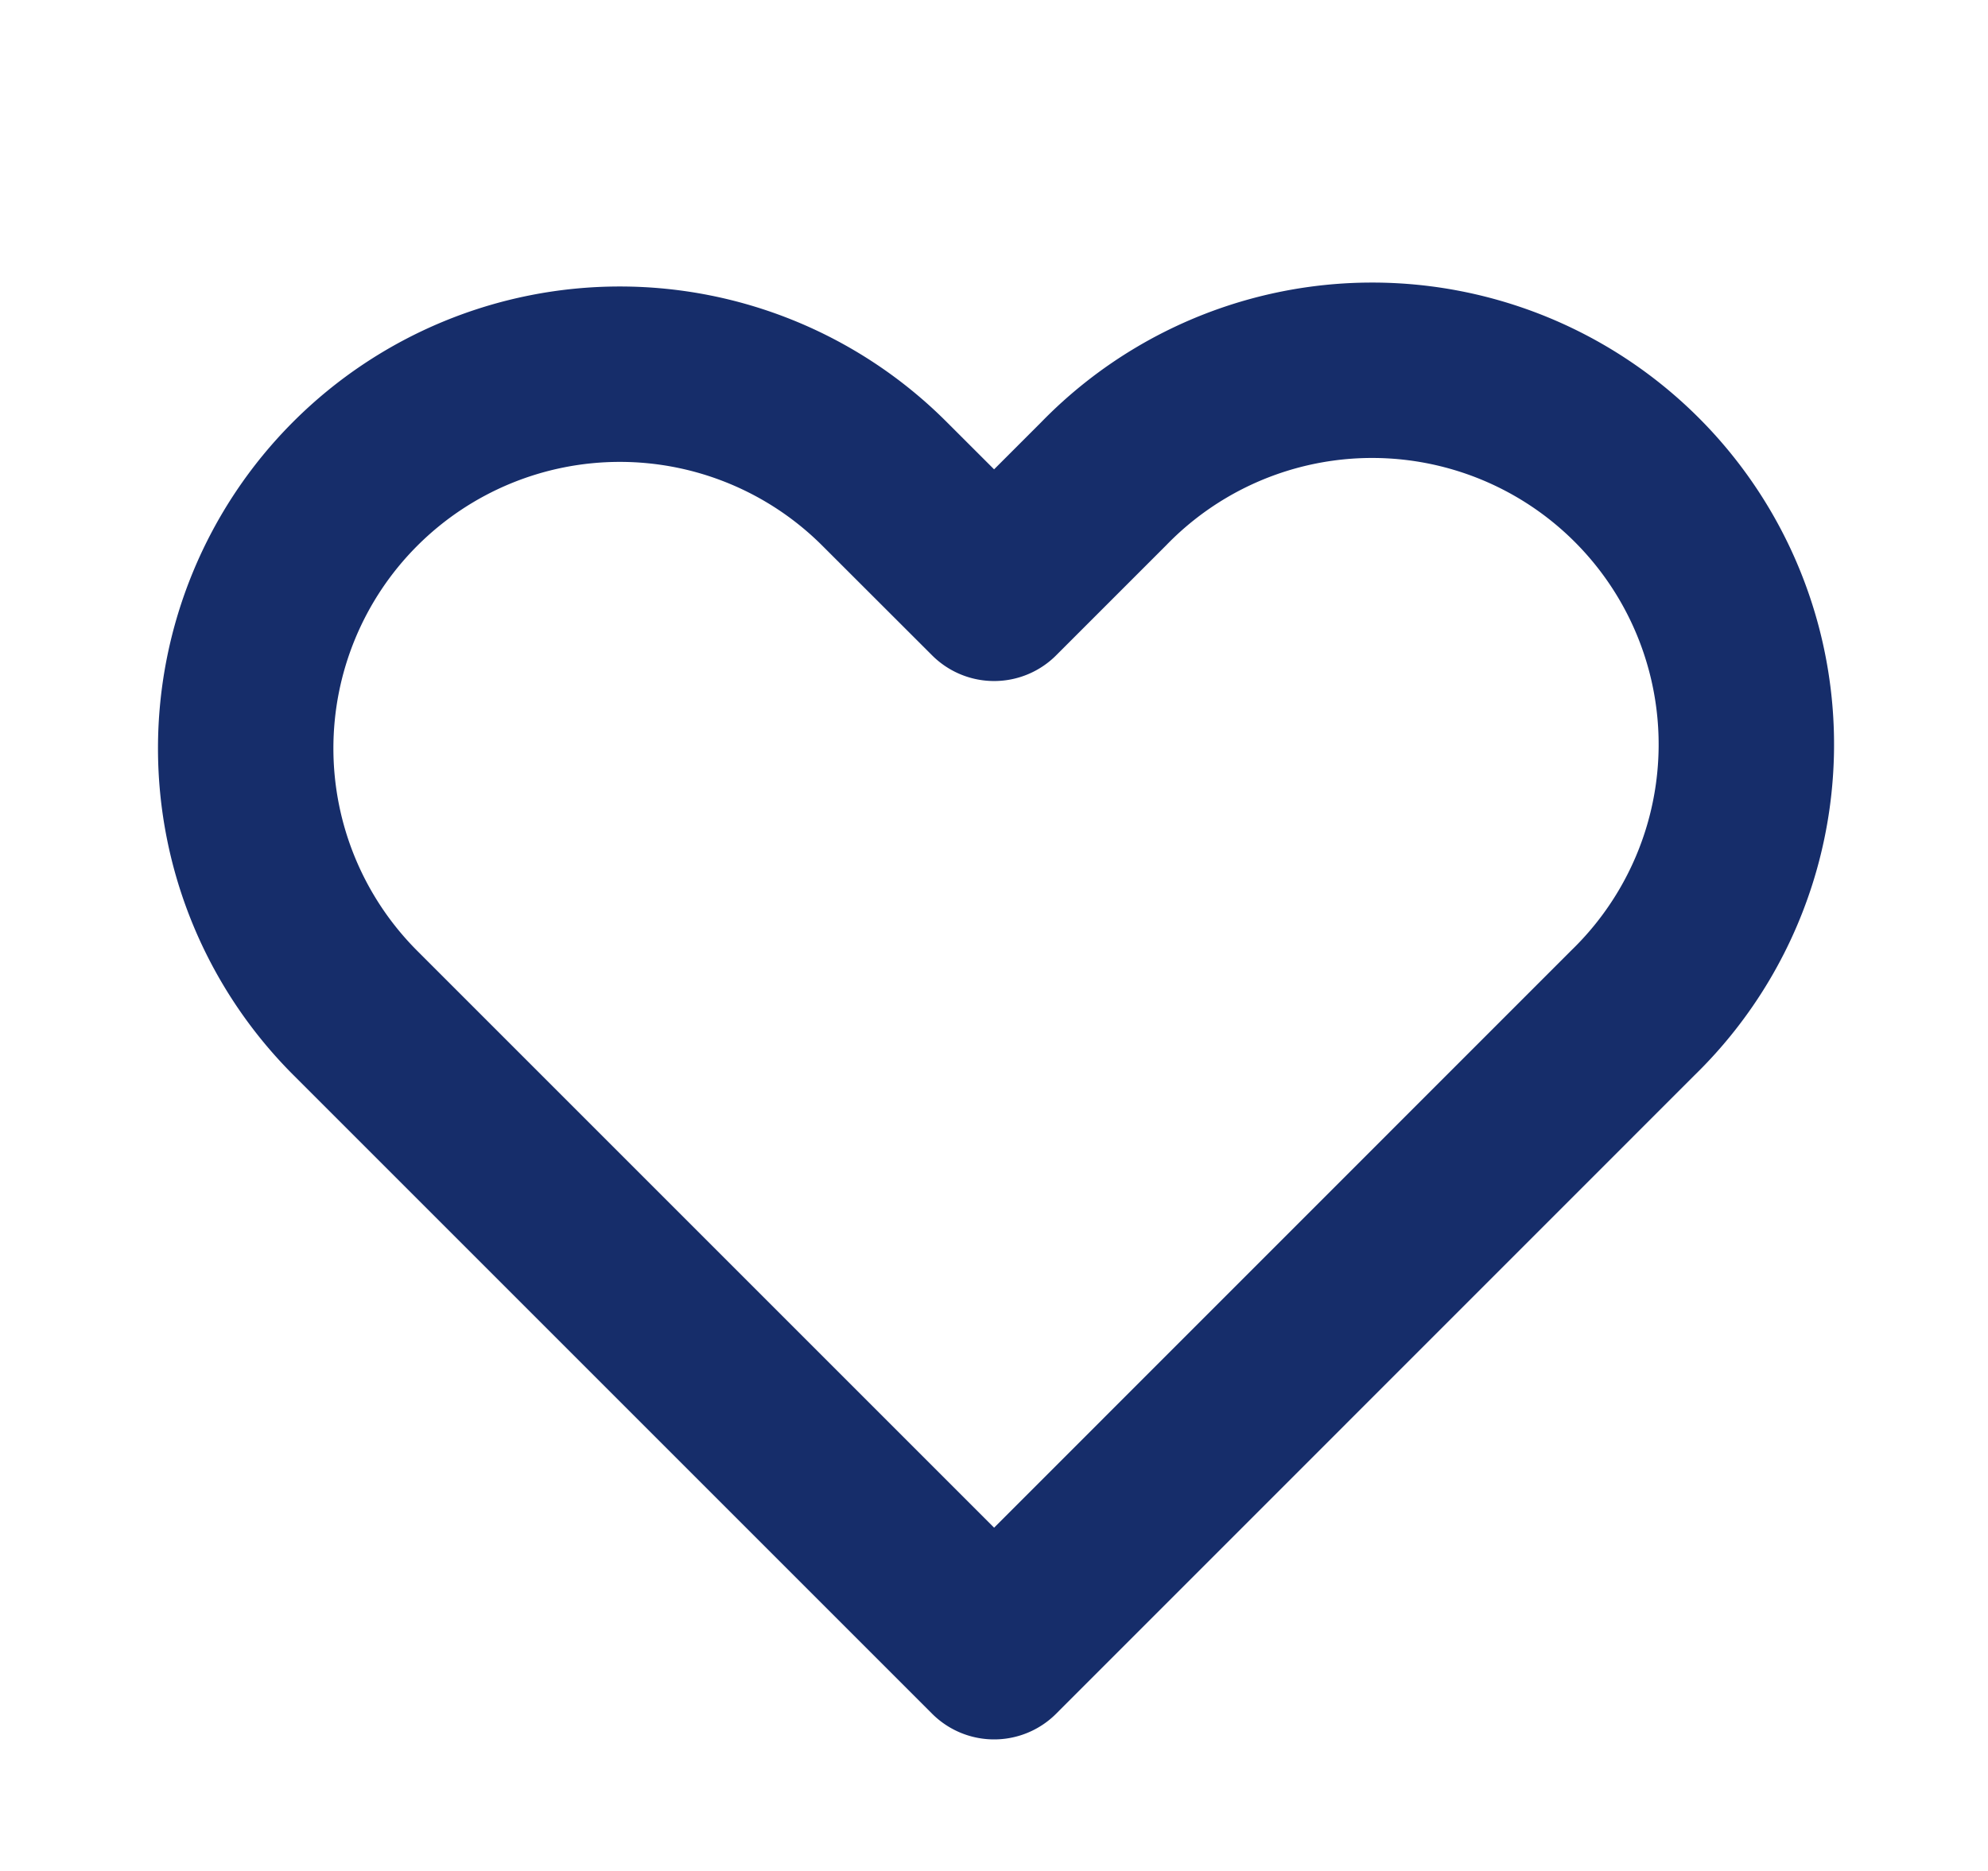 <svg width="17" height="16" viewBox="0 0 17 16" fill="none" xmlns="http://www.w3.org/2000/svg"><path fill-rule="evenodd" clip-rule="evenodd" d="M3.038 4.137a3.2 3.2 0 014.525 0l.938.937.937-.937a3.2 3.2 0 114.525 4.525l-5.462 5.463-5.463-5.463a3.2 3.2 0 010-4.525v0z" stroke="#162D6A" stroke-width="1.5" stroke-linejoin="round"/></svg>